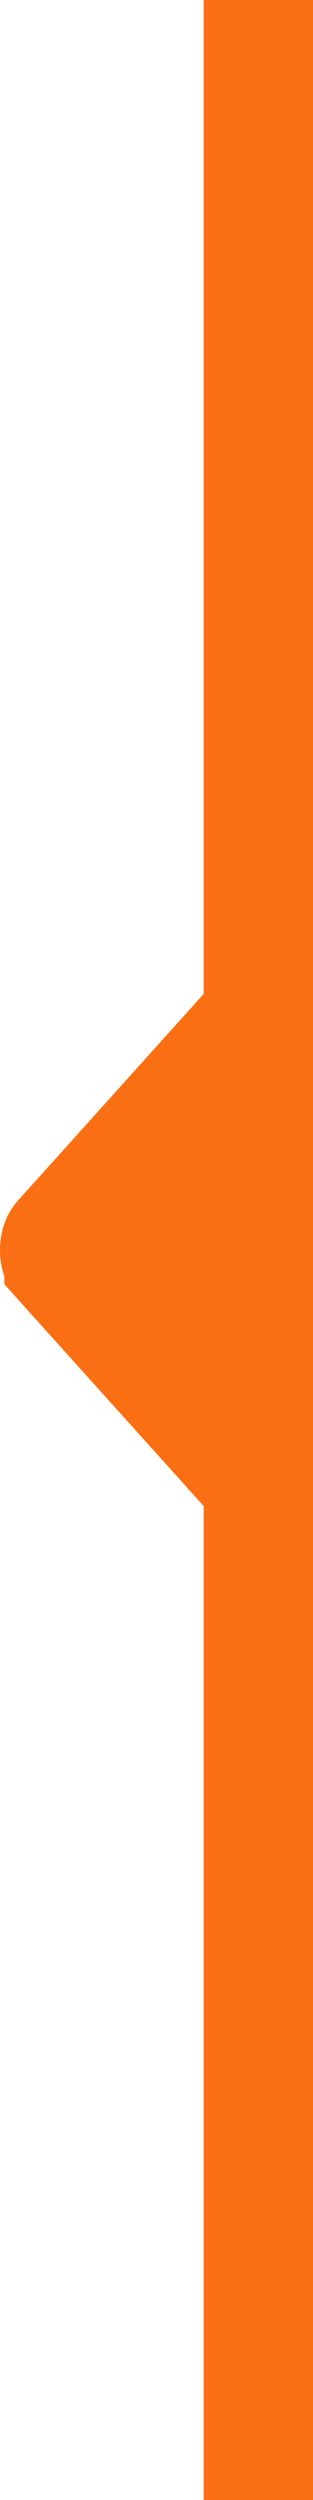 <?xml version="1.0" encoding="UTF-8"?>
<svg id="Layer_2" data-name="Layer 2" xmlns="http://www.w3.org/2000/svg" viewBox="0 0 61.17 487.48">
  <defs>
    <style>
      .cls-1 {
        stroke-width: 20.47px;
      }

      .cls-1, .cls-2 {
        fill: #fa6f14;
        stroke: #fa6f14;
        stroke-miterlimit: 10;
      }

      .cls-2 {
        stroke-width: 21.36px;
      }
    </style>
  </defs>
  <g id="Layer_1-2" data-name="Layer 1">
    <g>
      <line class="cls-2" x1="50.49" y1="0" x2="50.49" y2="487.48"/>
      <path class="cls-1" d="M11.09,246.49l36.66,40.7c1.2,1.33,2.74-.22,2.74-2.75v-81.41c0-2.53-1.54-4.08-2.74-2.75l-36.66,40.7c-1.14,1.26-1.14,4.23,0,5.49Z"/>
    </g>
  </g>
</svg>